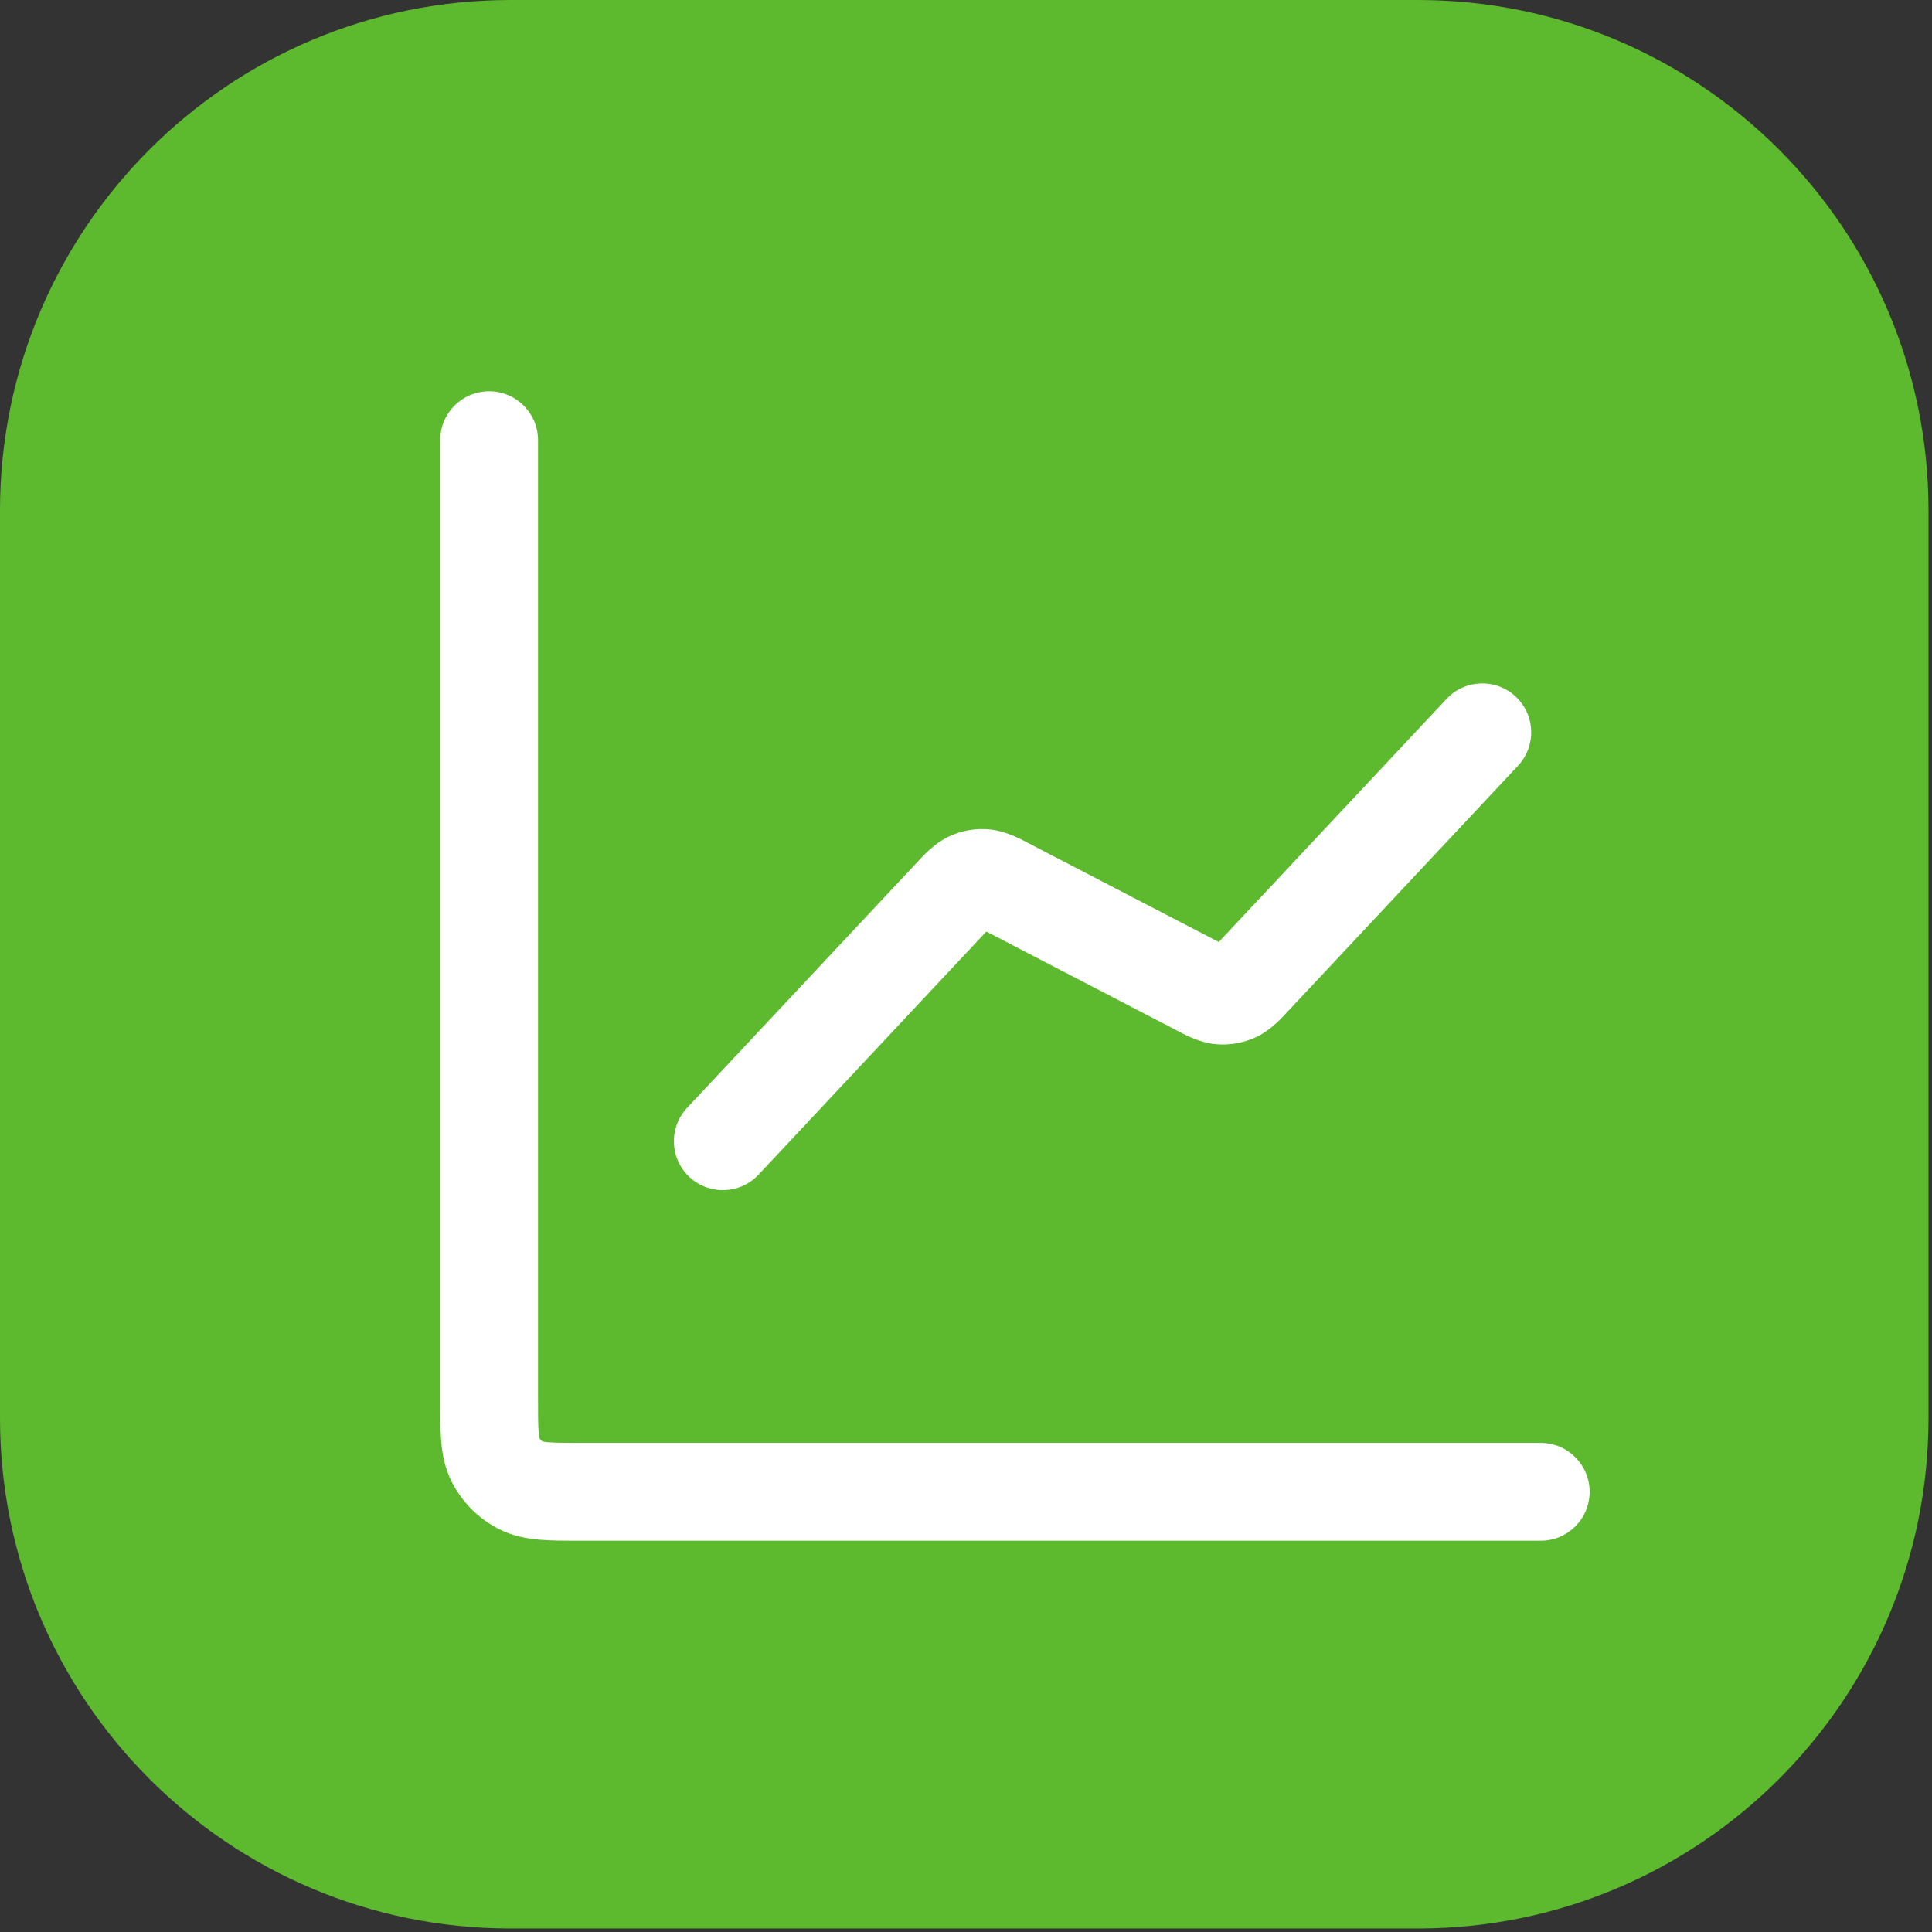 <svg width="158" height="158" viewBox="0 0 158 158" fill="none" xmlns="http://www.w3.org/2000/svg">
<rect x="0" y="0" width="158" height="158" fill="#333333" stroke="none"/>
<g clip-path="url(#clip0_151_2)">
<rect x="21" y="21" width="116" height="116" fill="white"/>
<path fill-rule="evenodd" clip-rule="evenodd" d="M115.967 0C139.023 0 157.714 18.692 157.714 41.748V115.967C157.714 139.023 139.023 157.714 115.967 157.714H41.748C18.692 157.714 0 139.023 0 115.967V41.748C1.19547e-06 18.691 18.691 1.1954e-06 41.748 0H115.967ZM40 32C37.791 32 36 33.791 36 36V114.355C36 115.627 35.997 116.822 36.078 117.819C36.163 118.863 36.361 120.038 36.957 121.207C37.799 122.859 39.141 124.201 40.793 125.043C41.962 125.639 43.137 125.837 44.181 125.922C45.178 126.003 46.373 126 47.645 126H126C128.209 126 130 124.209 130 122C130 119.791 128.209 118 126 118H47.645C46.241 118 45.428 117.997 44.832 117.948C44.581 117.928 44.444 117.902 44.383 117.889C44.27 117.822 44.177 117.729 44.11 117.616C44.097 117.555 44.072 117.418 44.052 117.168C44.003 116.572 44 115.759 44 114.355V36C44 33.791 42.209 32 40 32ZM123.957 56.97C122.345 55.459 119.814 55.542 118.304 57.154L99.672 77.039L84.228 69.02C83.627 68.708 82.338 67.957 80.894 67.827C79.925 67.74 78.952 67.875 78.047 68.22L77.664 68.38C76.345 68.983 75.38 70.119 74.916 70.614L56.192 90.599C54.682 92.211 54.764 94.742 56.376 96.252C57.988 97.762 60.52 97.68 62.03 96.068L80.661 76.183L96.105 84.201C96.706 84.514 97.995 85.265 99.439 85.395C100.546 85.495 101.66 85.304 102.67 84.842C103.989 84.239 104.954 83.102 105.418 82.607L124.142 62.624C125.652 61.012 125.569 58.48 123.957 56.97Z" fill="#5DBA2F"/>
</g>
<defs>
<clipPath id="clip0_151_2">
<rect width="158" height="158" fill="white"/>
</clipPath>
</defs>
</svg>
